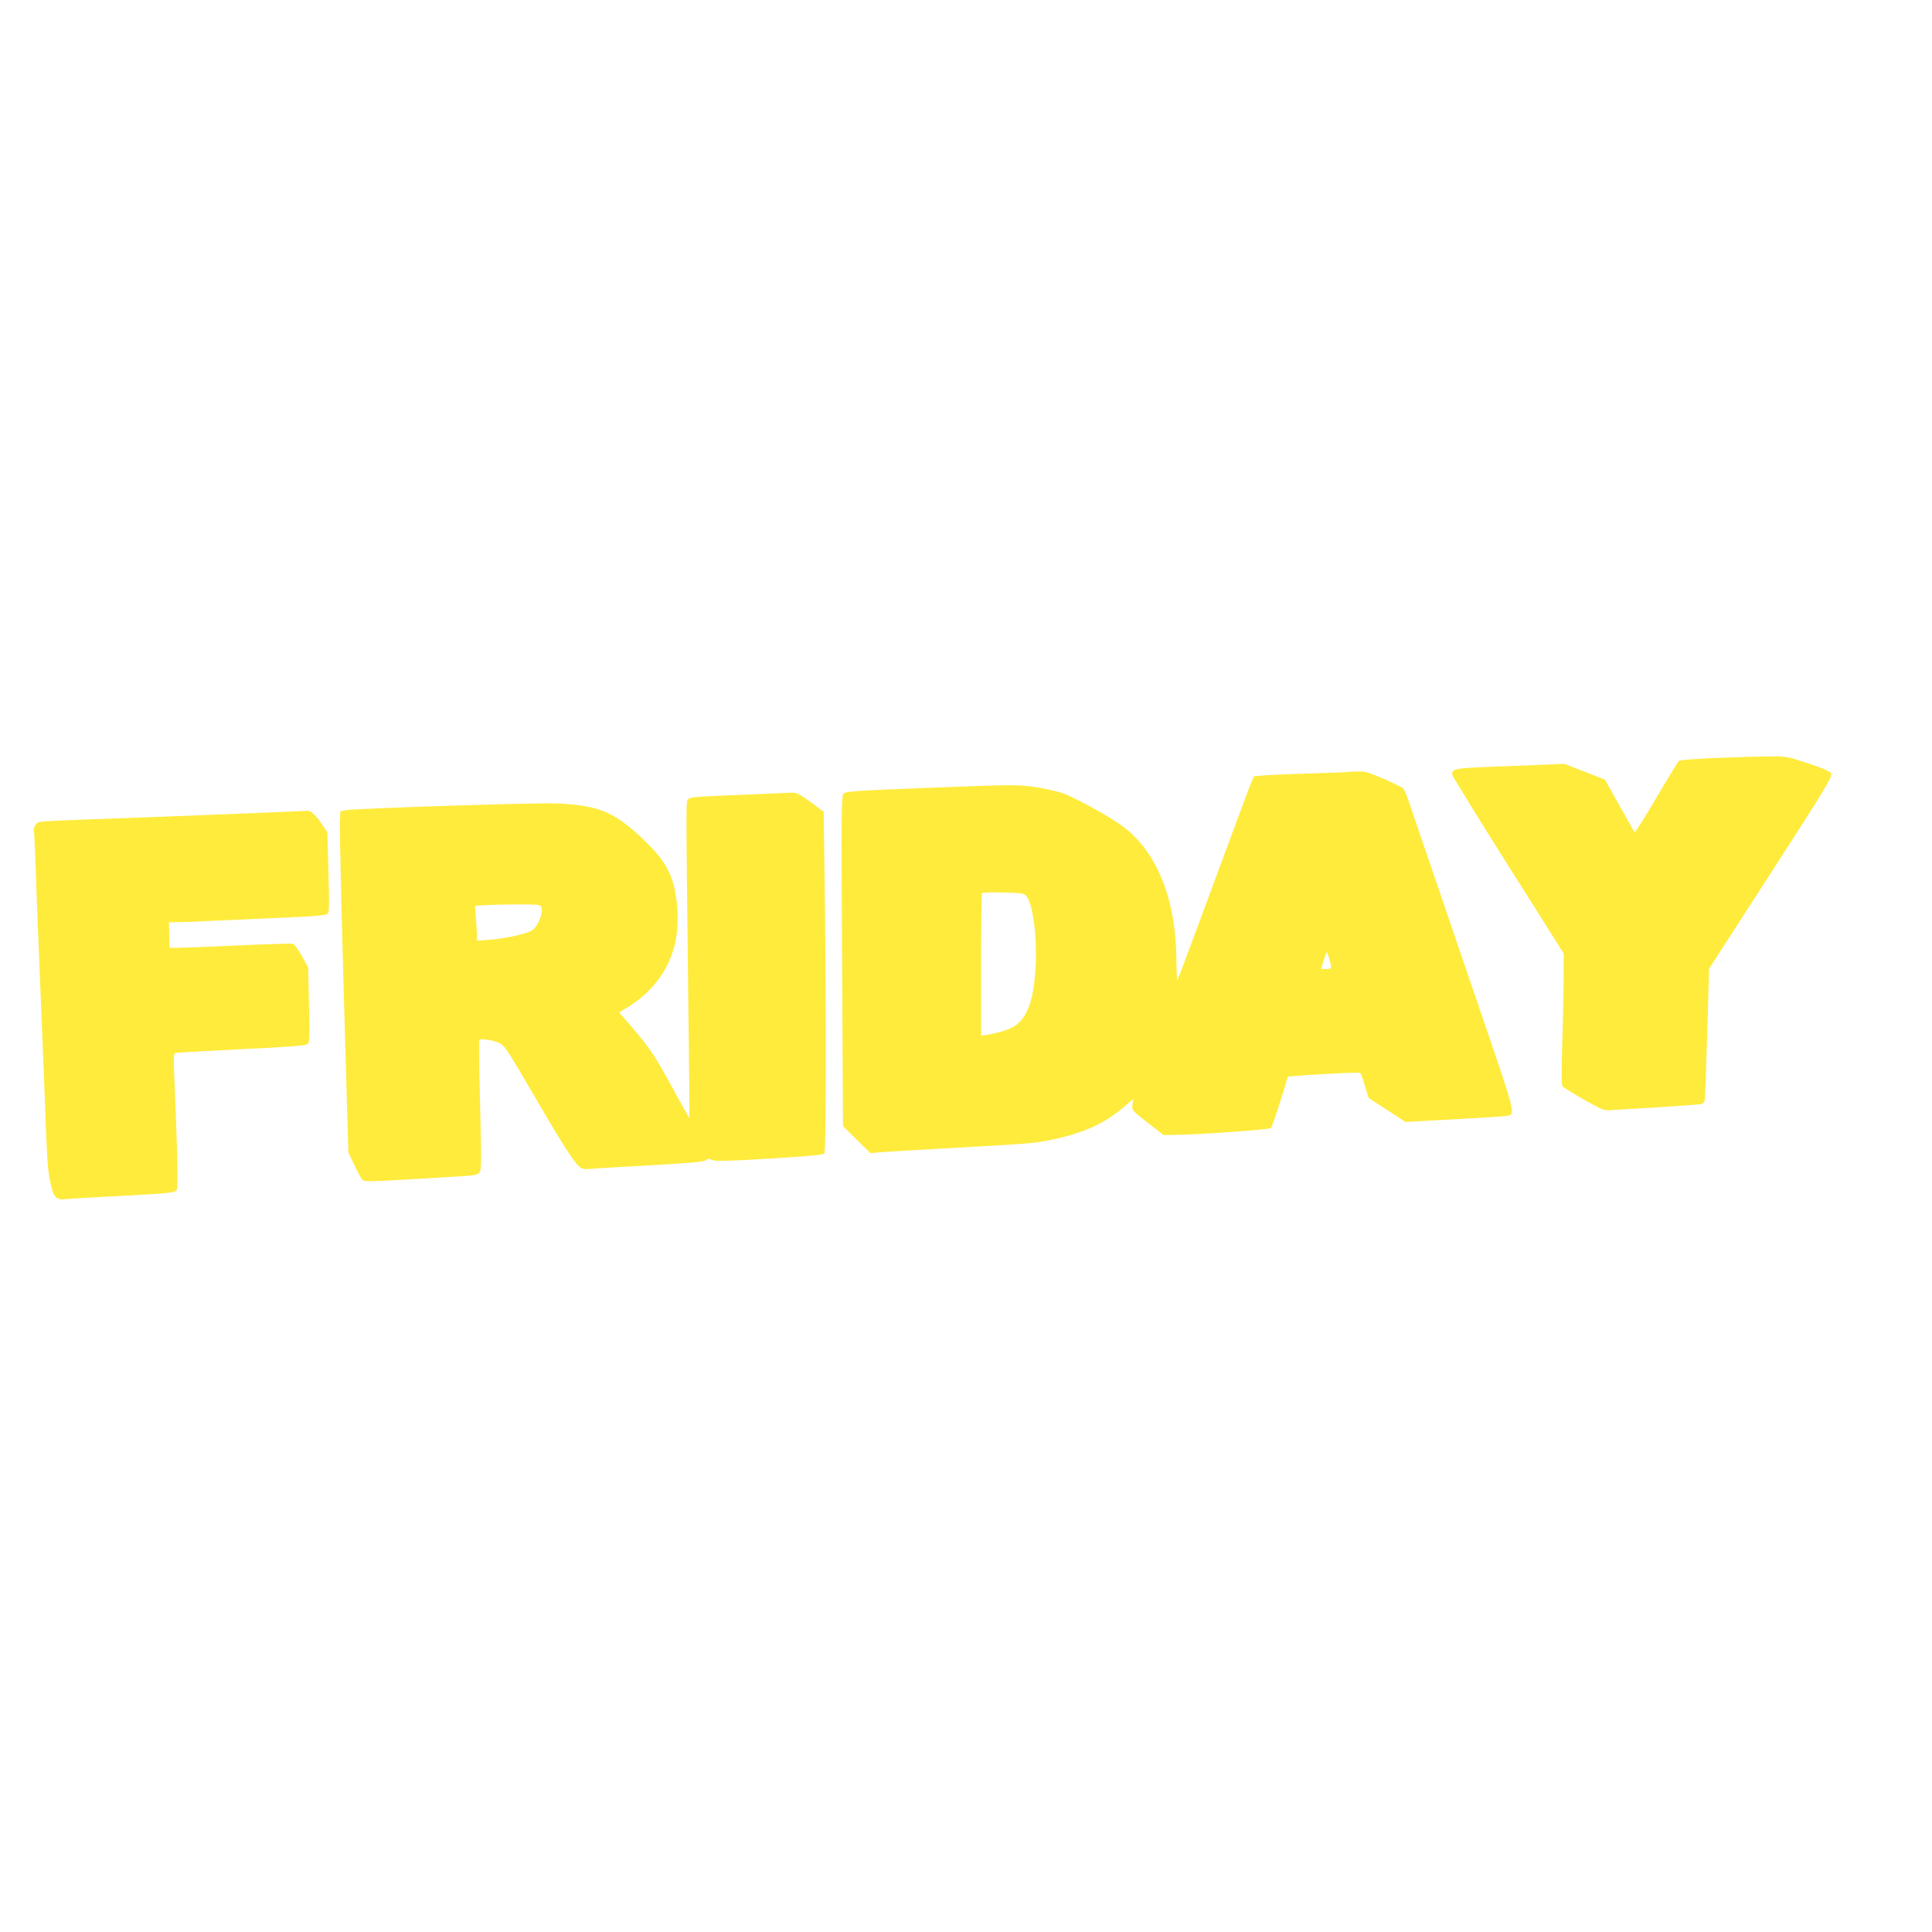 <?xml version="1.0" standalone="no"?>
<!DOCTYPE svg PUBLIC "-//W3C//DTD SVG 20010904//EN"
 "http://www.w3.org/TR/2001/REC-SVG-20010904/DTD/svg10.dtd">
<svg version="1.0" xmlns="http://www.w3.org/2000/svg"
 width="1280pt" height="1280pt" viewBox="0 0 1280 1280"
 preserveAspectRatio="xMidYMid meet">
<g transform="translate(0,1280) scale(0.1,-0.1)"
fill="#ffeb3b" stroke="none">
<path d="M11360 7778 c-124 -5 -230 -14 -237 -19 -6 -6 -74 -116 -149 -244
-76 -129 -141 -232 -144 -229 -3 3 -48 83 -101 177 l-96 172 -134 52 -134 52
-120 -5 c-66 -3 -227 -9 -358 -14 -249 -9 -272 -14 -265 -54 3 -12 169 -282
371 -602 l367 -581 -1 -164 c0 -90 -4 -285 -9 -434 -5 -184 -5 -274 2 -283 6
-7 70 -46 142 -87 129 -73 132 -74 191 -69 33 2 176 11 317 19 142 9 264 18
272 21 9 3 17 13 20 22 2 10 10 210 17 446 l12 428 410 635 c355 550 408 638
399 656 -7 17 -43 33 -154 70 -143 47 -145 47 -268 45 -69 0 -226 -5 -350 -10z"/>
<path d="M8907 7684 c-1 -1 -99 -4 -217 -8 -118 -3 -253 -9 -299 -12 l-83 -7
-18 -41 c-10 -22 -122 -324 -250 -671 -128 -346 -235 -633 -239 -637 -3 -4 -7
59 -7 140 -4 389 -125 697 -342 867 -80 64 -328 201 -414 231 -40 13 -125 32
-189 41 -110 15 -148 15 -680 -6 -500 -19 -566 -24 -580 -39 -15 -16 -16 -113
-10 -1110 l6 -1093 91 -90 92 -89 53 5 c30 3 254 17 499 30 515 29 535 30 657
56 204 44 335 103 459 207 l72 60 -5 -37 c-5 -36 -4 -37 100 -119 l106 -82 68
1 c151 1 633 35 643 45 6 6 33 85 62 176 l51 166 81 6 c212 15 392 23 398 17
5 -4 19 -43 31 -86 l24 -79 122 -79 122 -80 317 17 c174 10 332 19 349 22 67
10 71 -8 -168 691 -122 357 -274 803 -339 993 -65 190 -128 374 -140 410 -12
36 -27 70 -34 77 -6 6 -64 35 -129 63 -111 48 -124 51 -188 48 -39 -1 -71 -3
-72 -4z m-2114 -813 c50 -41 82 -289 66 -508 -13 -194 -54 -303 -136 -361 -30
-21 -108 -46 -180 -57 l-43 -7 0 469 c0 259 3 473 6 476 4 4 66 6 139 4 94 -1
137 -6 148 -16z m2015 -426 c17 -63 16 -65 -22 -65 l-33 0 16 55 c9 30 18 55
21 55 3 0 11 -20 18 -45z"/>
<path d="M5035 7539 c-455 -18 -459 -19 -475 -34 -16 -17 -16 53 0 -1329 6
-429 9 -781 7 -782 -1 -1 -52 88 -112 199 -119 218 -150 263 -272 406 l-81 94
55 33 c167 101 281 256 318 435 29 139 14 330 -36 447 -36 83 -93 154 -206
258 -174 159 -280 200 -548 211 -137 6 -1334 -33 -1395 -45 l-35 -7 -3 -65
c-3 -61 12 -702 43 -1745 l13 -450 40 -85 c22 -47 47 -92 55 -98 13 -11 63
-10 264 2 136 8 303 18 370 22 99 5 125 10 138 24 15 17 15 57 6 445 -6 235
-9 430 -6 434 7 13 86 1 130 -18 37 -17 52 -38 220 -327 189 -325 271 -455
311 -491 20 -18 32 -21 76 -17 29 3 210 13 402 24 266 15 353 23 364 34 11 11
19 11 40 1 22 -10 96 -8 379 9 225 13 356 25 364 33 12 12 14 866 3 1752 l-7
513 -71 53 c-90 66 -108 75 -143 73 -15 0 -109 -4 -208 -9z m-1467 -735 c17
-5 22 -14 22 -37 0 -41 -35 -112 -65 -131 -34 -23 -173 -53 -277 -62 l-88 -6
0 33 c0 19 -3 71 -7 116 l-6 82 64 4 c117 6 334 7 357 1z"/>
<path d="M1710 7414 c-173 -7 -506 -20 -740 -29 -772 -28 -713 -24 -732 -47
-10 -11 -16 -30 -14 -42 3 -11 7 -104 11 -206 3 -102 14 -396 25 -655 11 -258
26 -648 35 -865 18 -487 20 -517 40 -610 19 -91 38 -112 98 -105 23 3 173 12
332 20 349 18 390 22 405 40 11 14 6 255 -16 767 -5 111 -3 139 8 142 7 2 204
13 436 25 306 14 428 24 439 33 14 11 15 44 10 260 l-5 248 -42 76 c-23 41
-49 78 -57 81 -8 3 -175 -2 -372 -11 -196 -9 -377 -16 -402 -16 l-46 0 -2 85
-2 85 49 0 c27 0 141 4 253 10 196 9 256 12 579 26 80 4 154 11 164 16 18 10
19 21 12 277 l-7 266 -45 67 c-39 56 -71 82 -94 76 -3 0 -147 -7 -320 -14z"/>
</g>
</svg>
